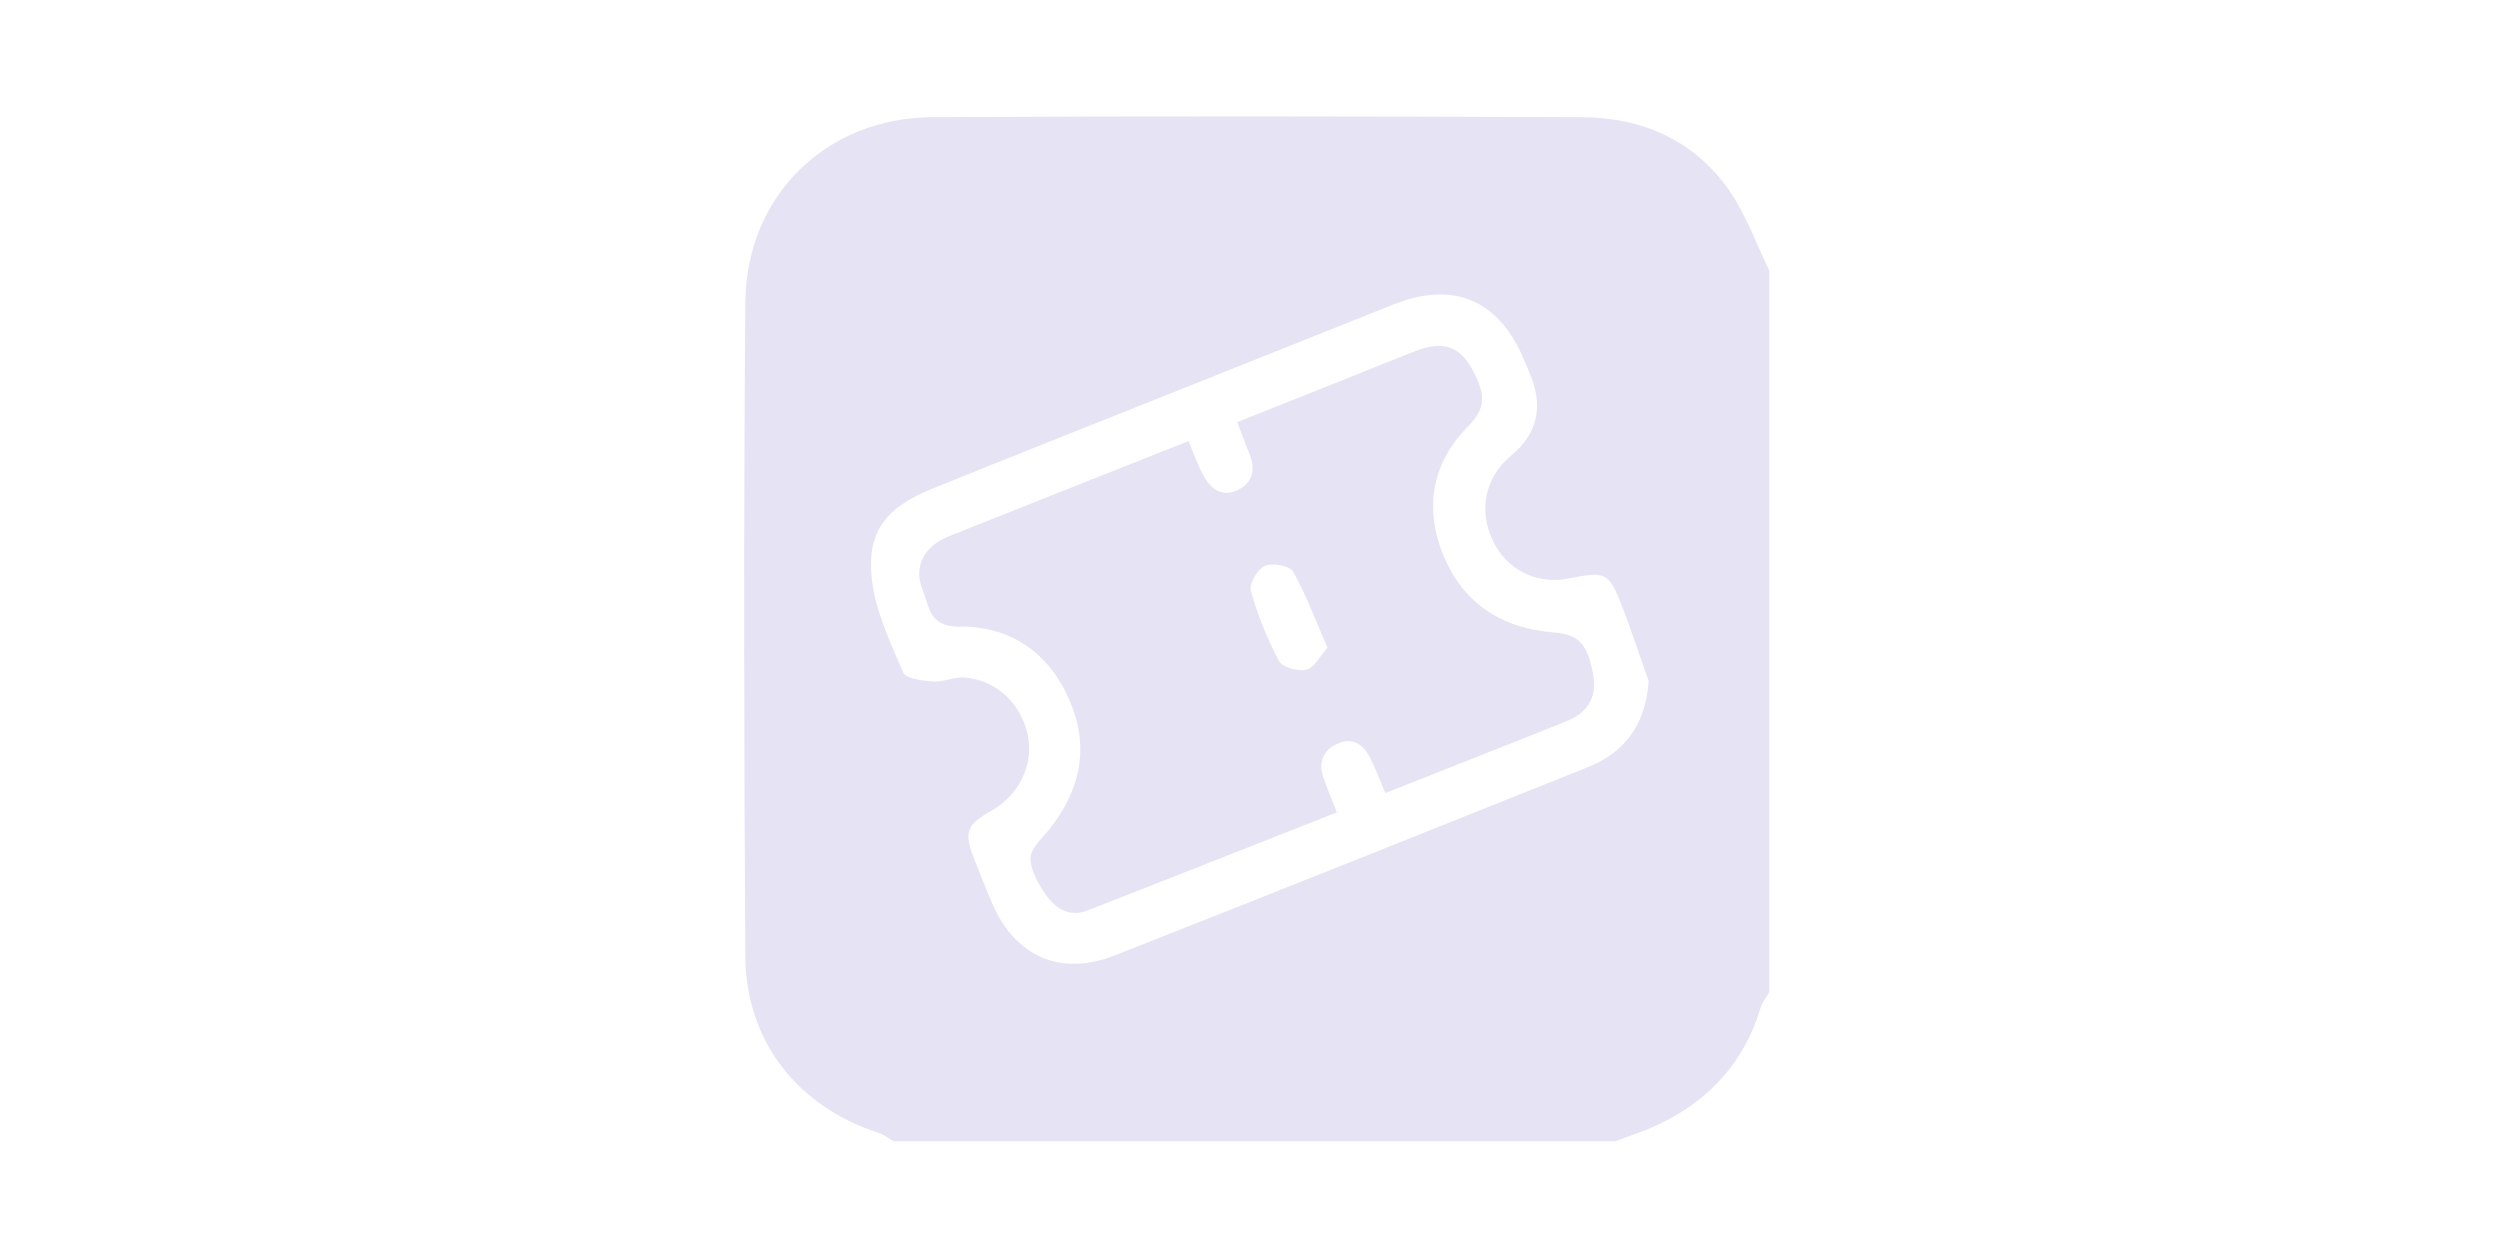 <svg xmlns="http://www.w3.org/2000/svg" id="Calque_2" data-name="Calque 2" viewBox="0 0 300 150"><defs><style>      .cls-1 {        fill: #e6e4f4;      }    </style></defs><path class="cls-1" d="M193.87,136.95H107.25c-.62-.34-1.2-.8-1.85-1.01-9.71-3.18-15.89-10.97-15.96-21.19-.17-26.15-.21-52.31,0-78.46,.11-12.79,9.68-22.16,22.45-22.23,25.97-.15,51.93-.1,77.9,0,7.27,.03,13.54,2.76,17.76,8.86,2,2.89,3.2,6.34,4.76,9.54V119.07c-.35,.61-.83,1.18-1.03,1.84-1.94,6.51-6.11,11.07-12.15,13.98-1.69,.82-3.51,1.38-5.27,2.06Zm3.95-55.25c-1.04-2.94-2-5.9-3.12-8.81-1.63-4.23-1.98-4.37-6.4-3.48-3.91,.79-7.52-1.02-9.19-4.59-1.71-3.66-.86-7.59,2.17-10.09q4.72-3.89,2.4-9.65c-.24-.6-.5-1.2-.75-1.8-3.01-7.27-8.48-9.63-15.72-6.74-9.67,3.85-19.33,7.71-29,11.57-8.8,3.51-17.62,7-26.4,10.56-5.48,2.22-7.83,5.14-7.19,10.82,.43,3.84,2.2,7.58,3.76,11.19,.32,.76,2.31,1.01,3.56,1.1,1.26,.09,2.57-.58,3.82-.48,3.86,.31,6.87,3.22,7.61,7.08,.65,3.45-1.13,7.07-4.39,8.9-3.02,1.7-3.34,2.58-2.06,5.84,.68,1.73,1.36,3.46,2.09,5.17,2.78,6.49,8.2,8.94,14.78,6.35,18.94-7.45,37.84-15.01,56.73-22.57,4.51-1.8,6.94-5.13,7.32-10.35Z"></path><path class="cls-1" d="M166.23,95.16c-.68-1.6-1.18-2.99-1.86-4.3-.81-1.57-2.09-2.43-3.89-1.61-1.68,.77-2.28,2.16-1.71,3.92,.45,1.39,1.04,2.74,1.66,4.31-10.13,3.99-20.04,7.93-29.98,11.79-2.18,.85-3.88-.31-5.02-2-.87-1.28-1.79-2.87-1.77-4.31,.02-1.15,1.36-2.32,2.22-3.4,3.73-4.67,4.89-9.78,2.52-15.38-2.45-5.81-7.09-9.05-13.24-8.98-3.71,.04-3.63-2.43-4.44-4.41-.89-2.19-.34-4.23,1.68-5.66,.6-.42,1.3-.72,1.99-.99,9.31-3.71,18.63-7.4,28.23-11.21,.62,1.46,1.1,2.84,1.78,4.11,.87,1.61,2.21,2.67,4.1,1.78,1.79-.85,2.19-2.4,1.47-4.24-.47-1.2-.93-2.41-1.51-3.92,4.12-1.64,8.14-3.24,12.15-4.84,3.11-1.24,6.2-2.51,9.32-3.72,3.51-1.36,5.57-.41,7.16,3.04,1.07,2.33,1.23,3.86-1,6.12-4.22,4.26-5.25,9.77-2.83,15.5,2.45,5.8,7.09,8.66,13.24,9.14,2.89,.22,4.02,1.32,4.69,5.11,.48,2.7-.74,4.54-3.17,5.52-7.14,2.88-14.32,5.68-21.79,8.64Zm-6.93-17.43c-1.45-3.32-2.57-6.37-4.15-9.16-.39-.69-2.48-1.06-3.37-.66-.88,.4-1.91,2.16-1.68,2.99,.82,2.91,1.97,5.77,3.4,8.44,.41,.76,2.32,1.28,3.29,1.01,.97-.26,1.63-1.65,2.49-2.62Z"></path></svg>